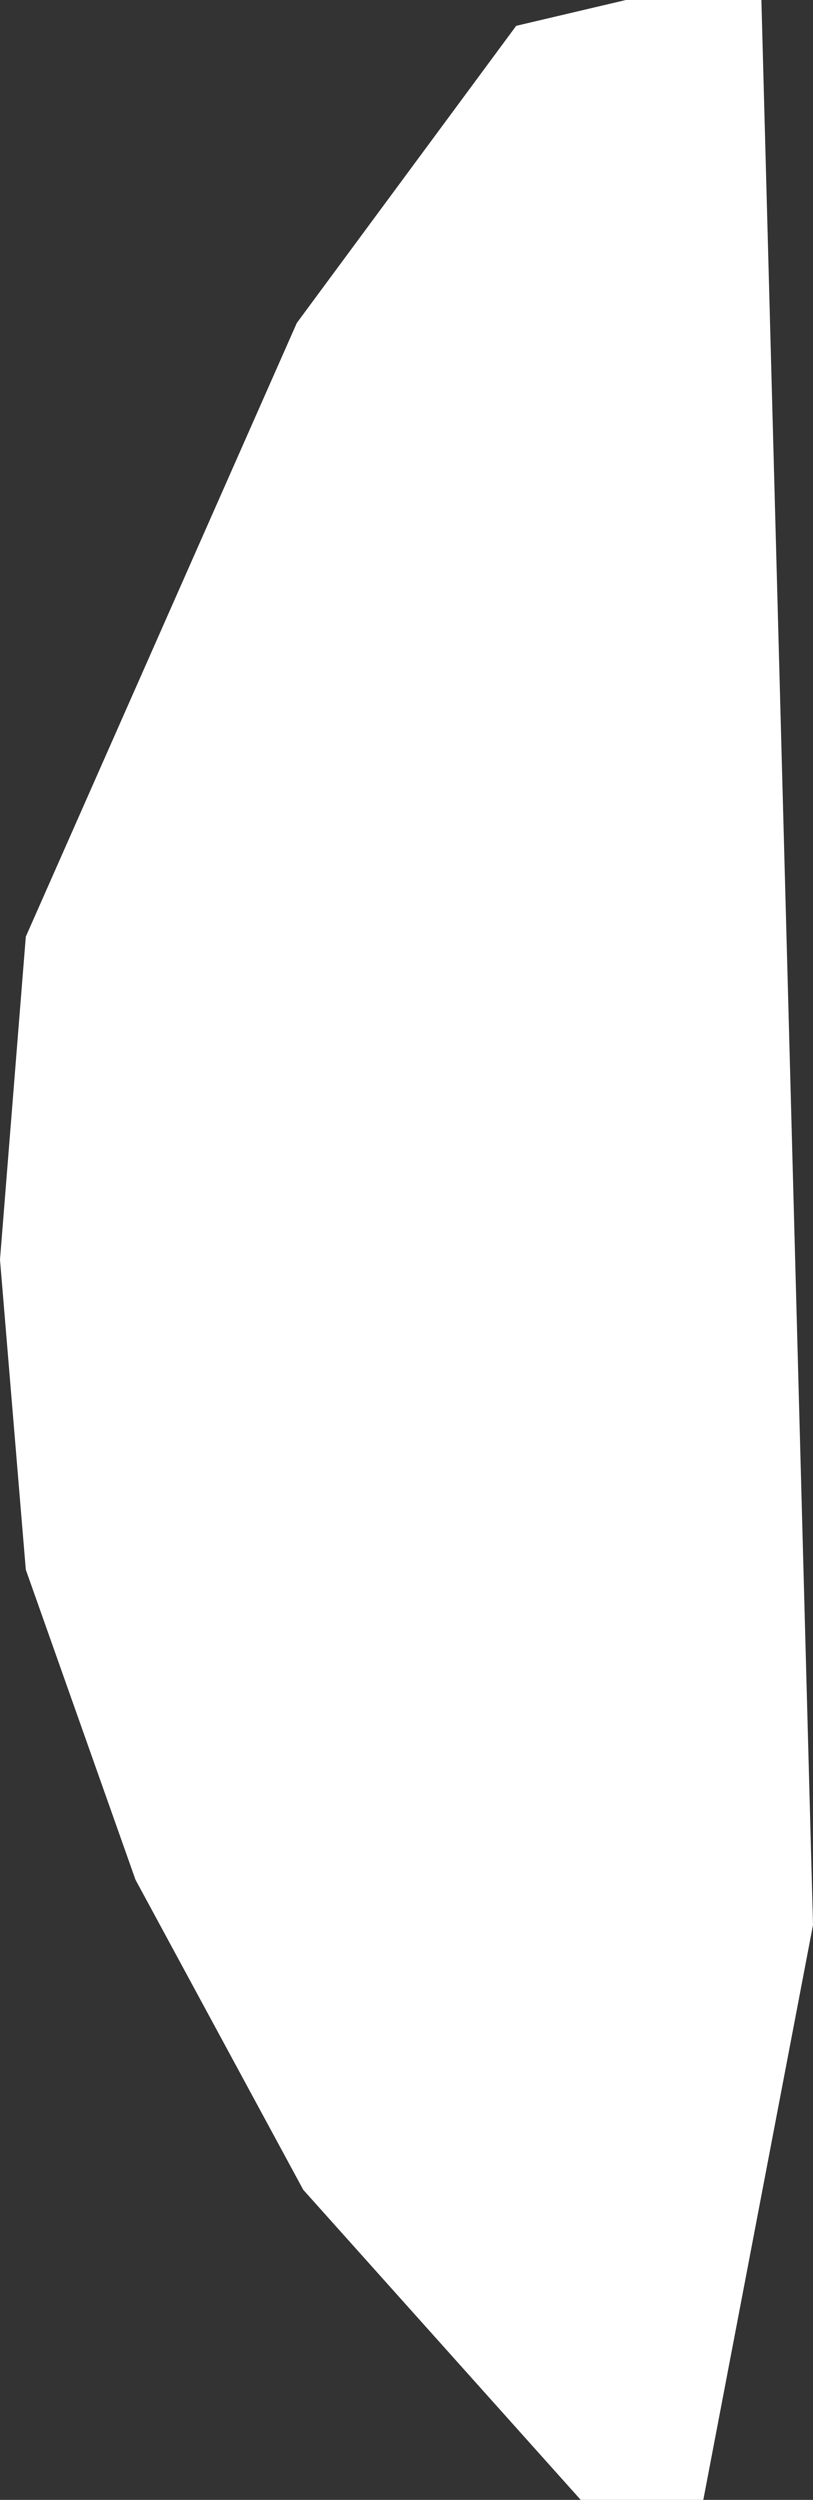 <?xml version="1.0" encoding="UTF-8" standalone="no"?>
<svg xmlns:xlink="http://www.w3.org/1999/xlink" height="19.35px" width="6.3px" xmlns="http://www.w3.org/2000/svg">
  <rect width="100%" height="100%" fill="#333333" stroke="none"/>
  <g transform="matrix(1.0, 0.0, 0.0, 1.0, 0.0, 0.0)">
    <path d="M2.3 2.5 L4.0 0.2 4.85 0.0 5.9 0.0 6.3 14.9 5.45 19.35 4.5 19.35 2.35 16.95 1.05 14.55 0.2 12.15 0.0 9.75 0.2 7.25 2.3 2.5" fill="#ffffff" fill-rule="evenodd" stroke="none"/>
  </g>
</svg>
